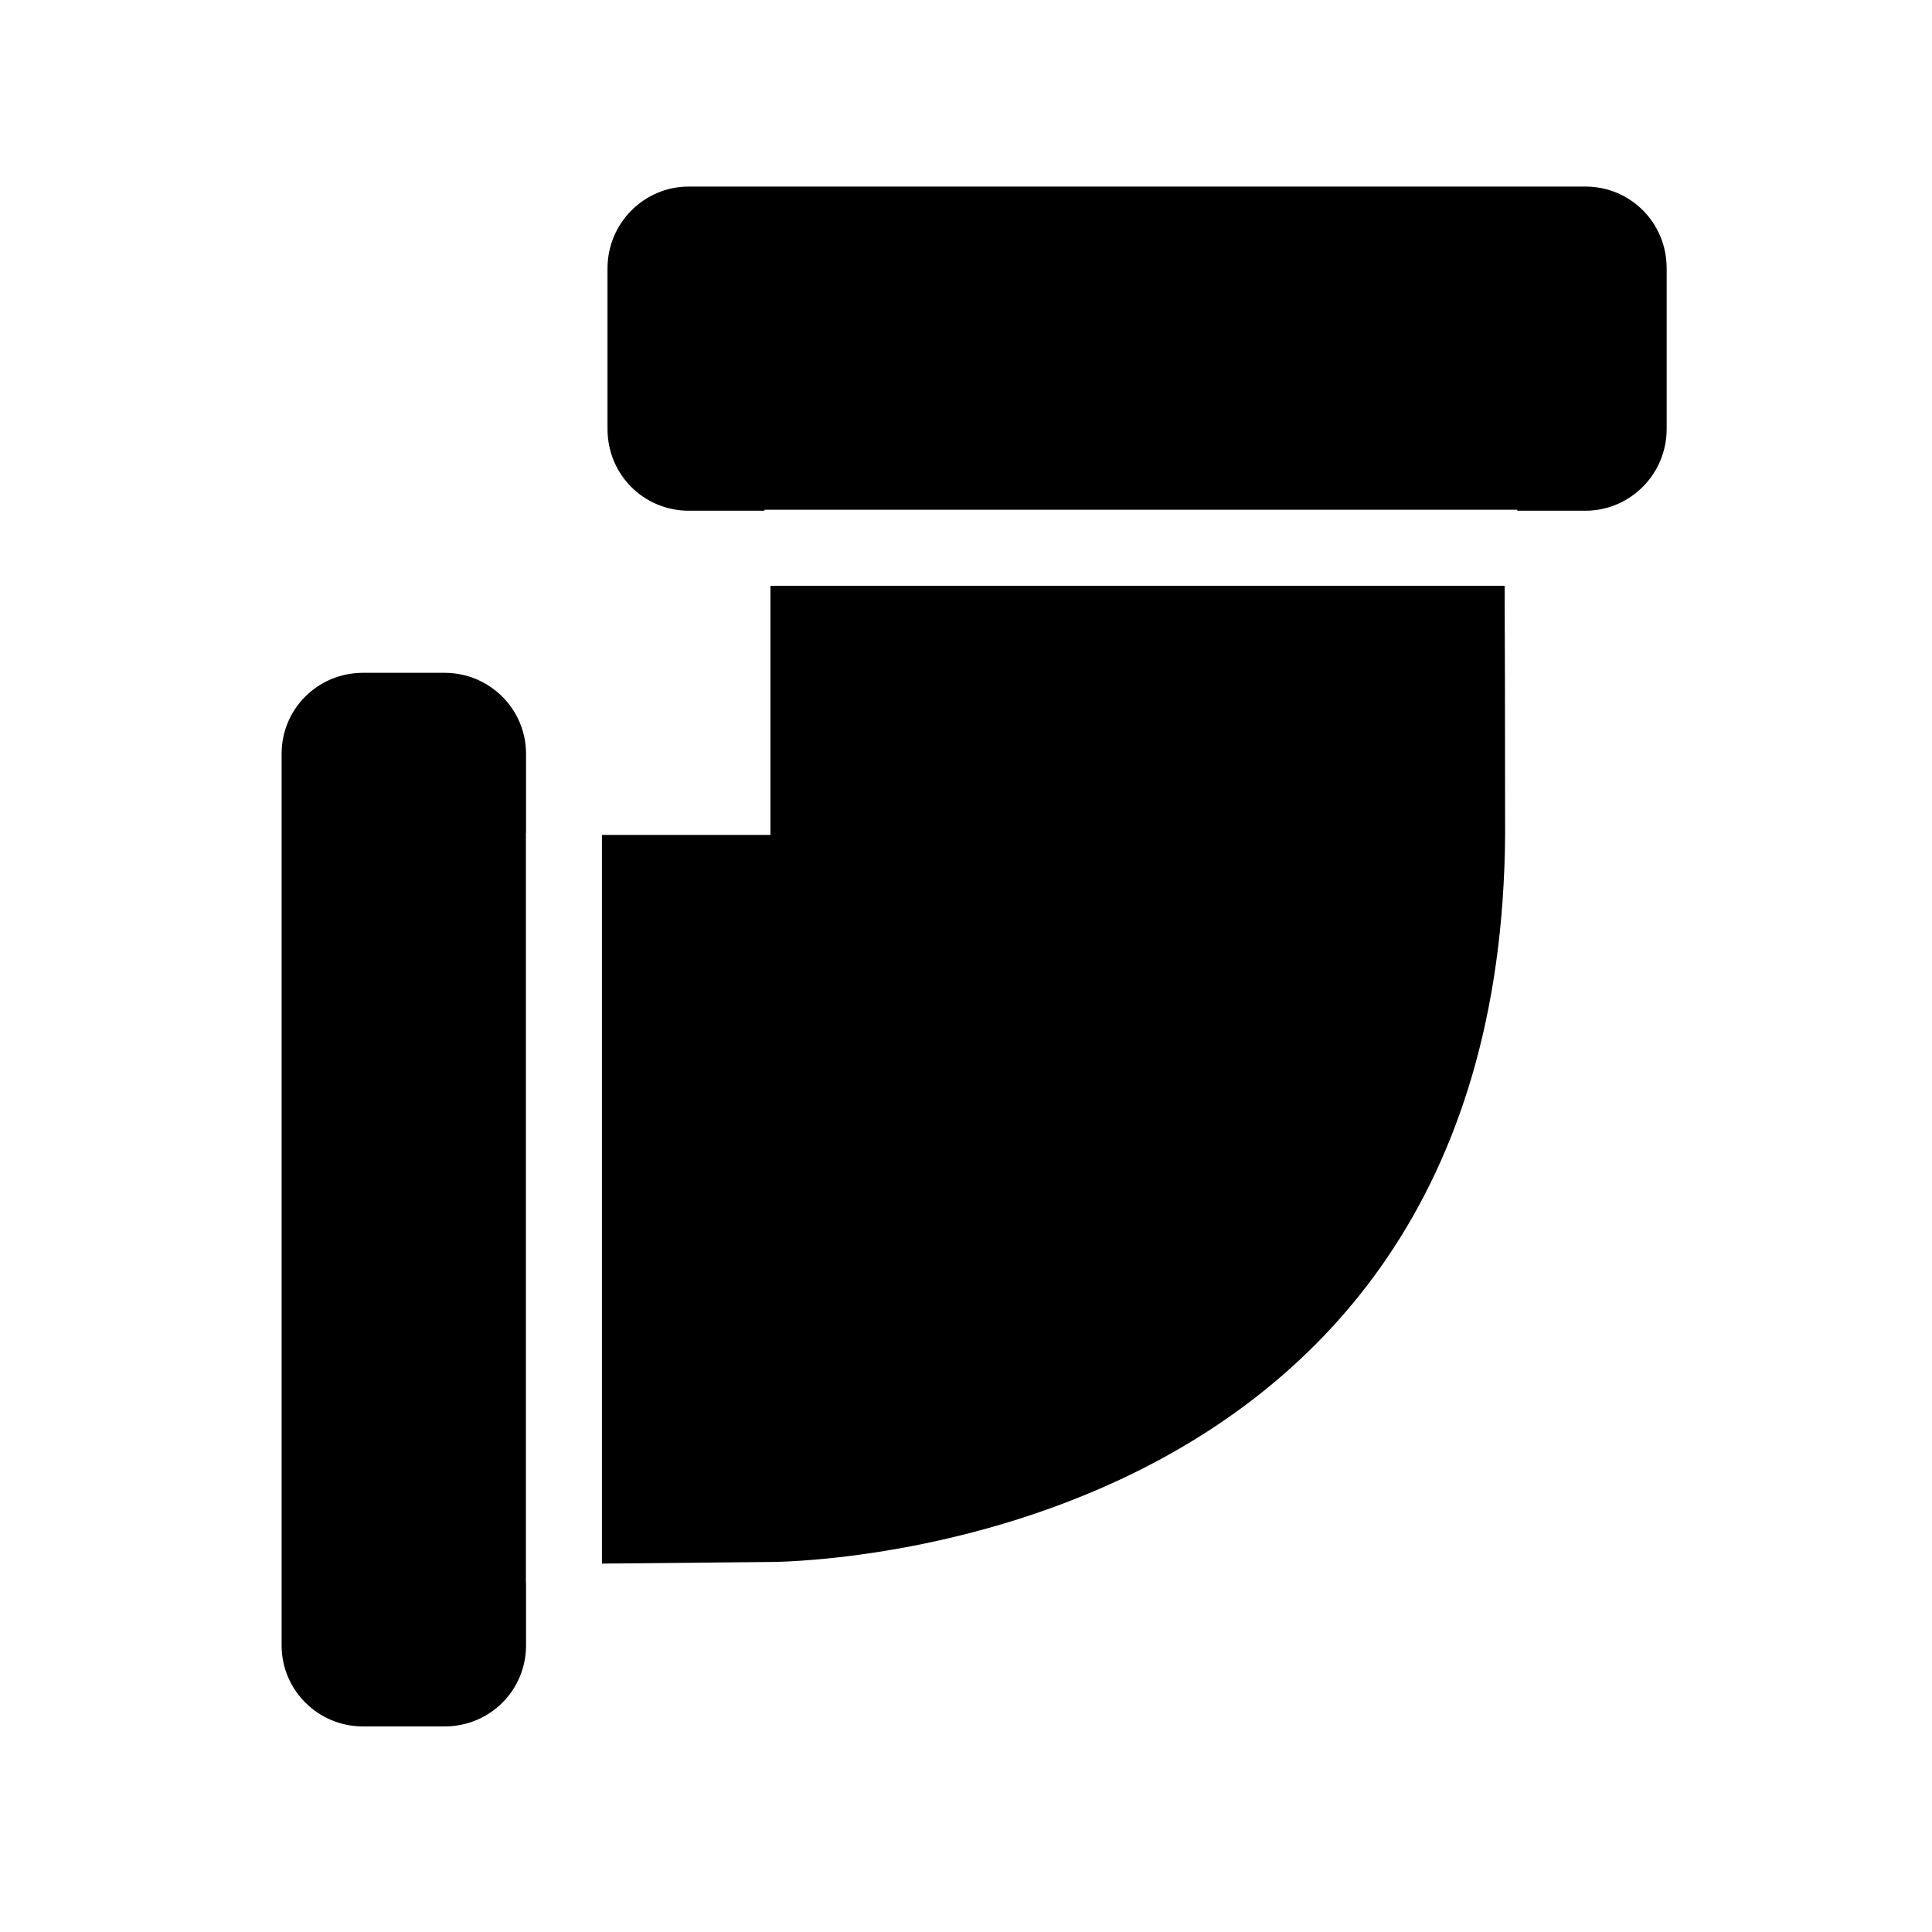 <?xml version="1.0" encoding="UTF-8"?>
<!-- Uploaded to: SVG Repo, www.svgrepo.com, Generator: SVG Repo Mixer Tools -->
<svg fill="#000000" width="800px" height="800px" version="1.1" viewBox="144 144 512 512" xmlns="http://www.w3.org/2000/svg">
 <path d="m348.18 299.24v66.023h-44.66v193.11l44.66-0.434s193.33 0.629 194.69-192.68c-0.012-33.16-0.066-53.523-0.133-66.023zm-1.586-19.891h-20.039c-11.906 0-21.559-9.52-21.559-21.676v-42.555c0-11.973 9.66-21.68 21.559-21.68h237.57c11.906 0 21.559 9.523 21.559 21.68v42.555c0 11.973-9.66 21.676-21.559 21.676h-18.027v-0.262h-199.51zm-63.191 284.01v16.719c0 11.844-9.559 21.445-21.57 21.445h-21.637c-11.91 0-21.566-9.613-21.566-21.445v-236.33c0-11.844 9.555-21.445 21.566-21.445h21.637c11.914 0 21.57 9.613 21.57 21.445v20.98h-0.035v198.63z" fill-rule="evenodd"/>
</svg>